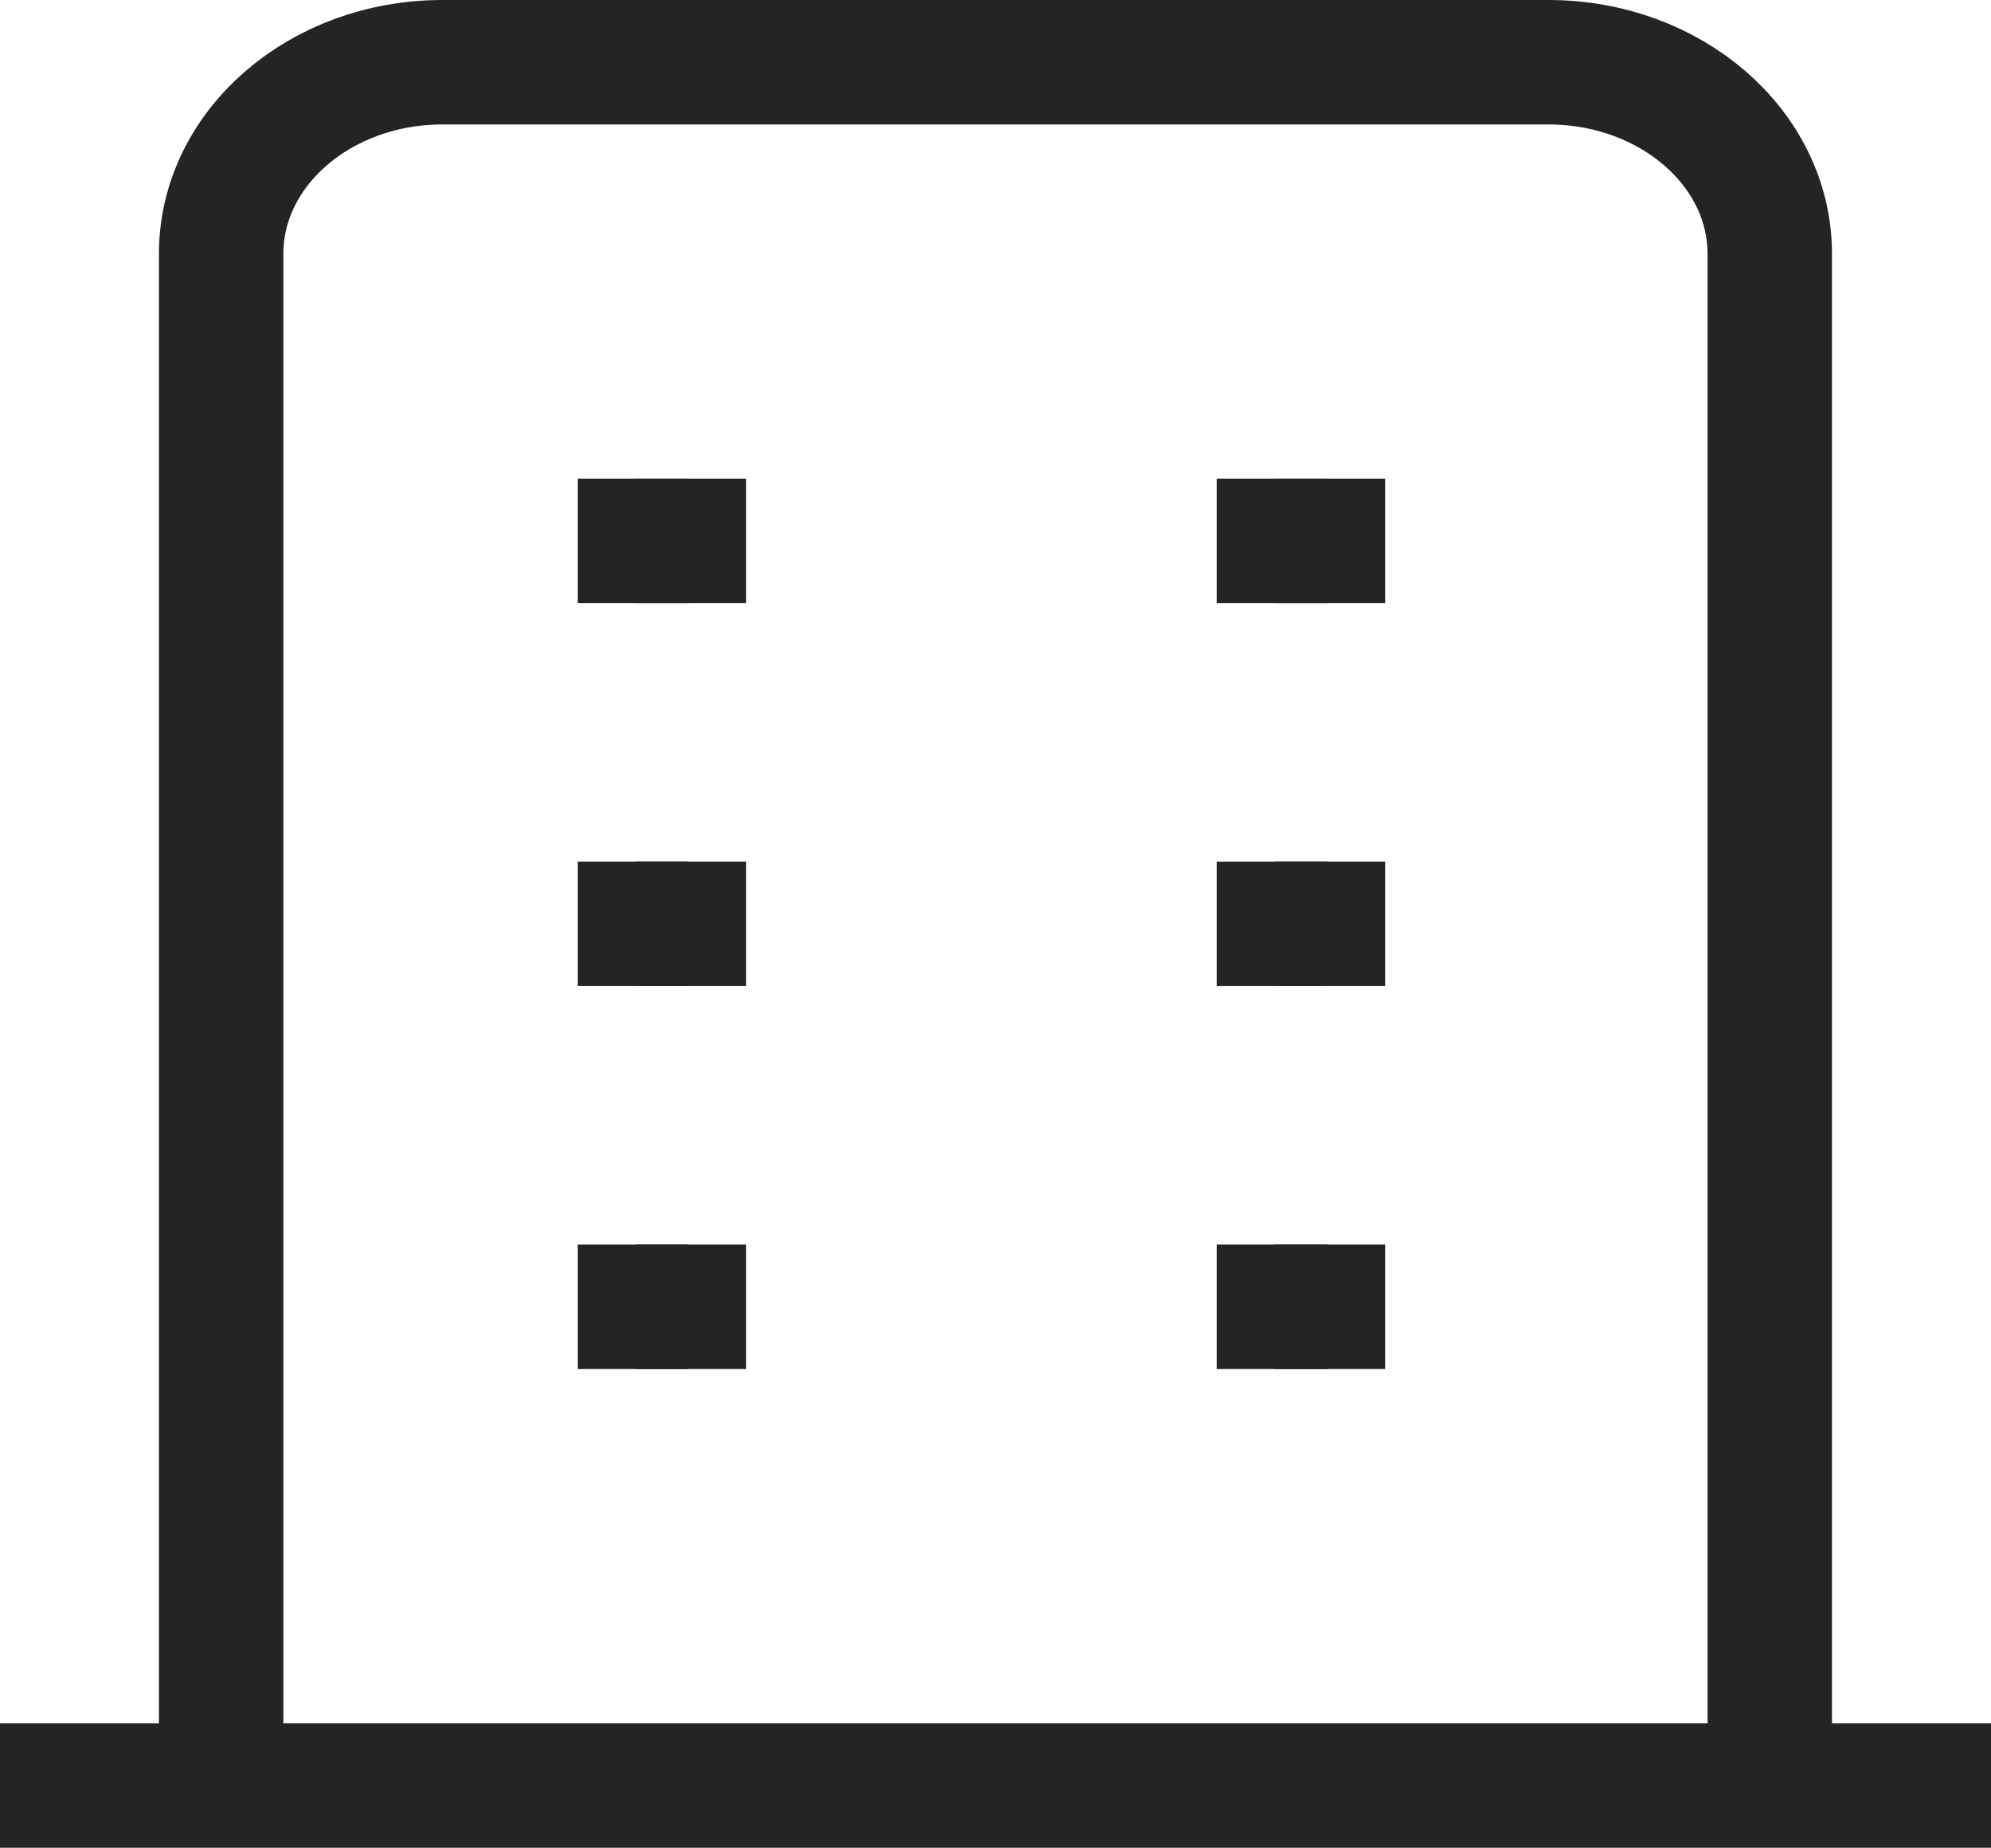 <?xml version="1.0" encoding="UTF-8"?>
<svg xmlns="http://www.w3.org/2000/svg" width="48" height="44.537" viewBox="0 0 48 44.537">
  <g id="biuro_icon" transform="translate(-1102.488 -460.176)">
    <g id="Group_3568" data-name="Group 3568" transform="translate(1102.488 461.676)">
      <line id="Line_35" data-name="Line 35" x2="48" transform="translate(0 41.537)" fill="none" stroke="#242424" stroke-width="3"></line>
      <line id="Line_36" data-name="Line 36" x2="2.666" transform="translate(30.727 11.537)" fill="none" stroke="#242424" stroke-width="3"></line>
      <line id="Line_37" data-name="Line 37" x2="2.666" transform="translate(30.727 20.768)" fill="none" stroke="#242424" stroke-width="3"></line>
      <line id="Line_38" data-name="Line 38" x2="2.666" transform="translate(30.727 29.999)" fill="none" stroke="#242424" stroke-width="3"></line>
      <line id="Line_39" data-name="Line 39" x2="2.666" transform="translate(29.333 11.537)" fill="none" stroke="#242424" stroke-width="3"></line>
      <line id="Line_40" data-name="Line 40" x2="2.666" transform="translate(29.333 20.768)" fill="none" stroke="#242424" stroke-width="3"></line>
      <line id="Line_41" data-name="Line 41" x2="2.666" transform="translate(29.333 29.999)" fill="none" stroke="#242424" stroke-width="3"></line>
      <path id="Path_1845" data-name="Path 1845" d="M7.89,50.014V13.093c0-2.549,2.39-4.617,5.335-4.617H39.889c2.945,0,5.335,2.068,5.335,4.617V50.014" transform="translate(-2.558 -8.476)" fill="none" stroke="#242424" stroke-width="3"></path>
      <line id="Line_42" data-name="Line 42" x2="2.666" transform="translate(15.323 11.537)" fill="none" stroke="#242424" stroke-width="3"></line>
      <line id="Line_43" data-name="Line 43" x2="2.666" transform="translate(15.323 20.768)" fill="none" stroke="#242424" stroke-width="3"></line>
      <line id="Line_44" data-name="Line 44" x2="2.666" transform="translate(15.323 29.999)" fill="none" stroke="#242424" stroke-width="3"></line>
      <line id="Line_45" data-name="Line 45" x2="2.666" transform="translate(13.93 11.537)" fill="none" stroke="#242424" stroke-width="3"></line>
      <line id="Line_46" data-name="Line 46" x2="2.666" transform="translate(13.93 29.999)" fill="none" stroke="#242424" stroke-width="3"></line>
      <line id="Line_47" data-name="Line 47" x2="2.666" transform="translate(13.93 20.768)" fill="none" stroke="#242424" stroke-width="3"></line>
    </g>
  </g>
</svg>
